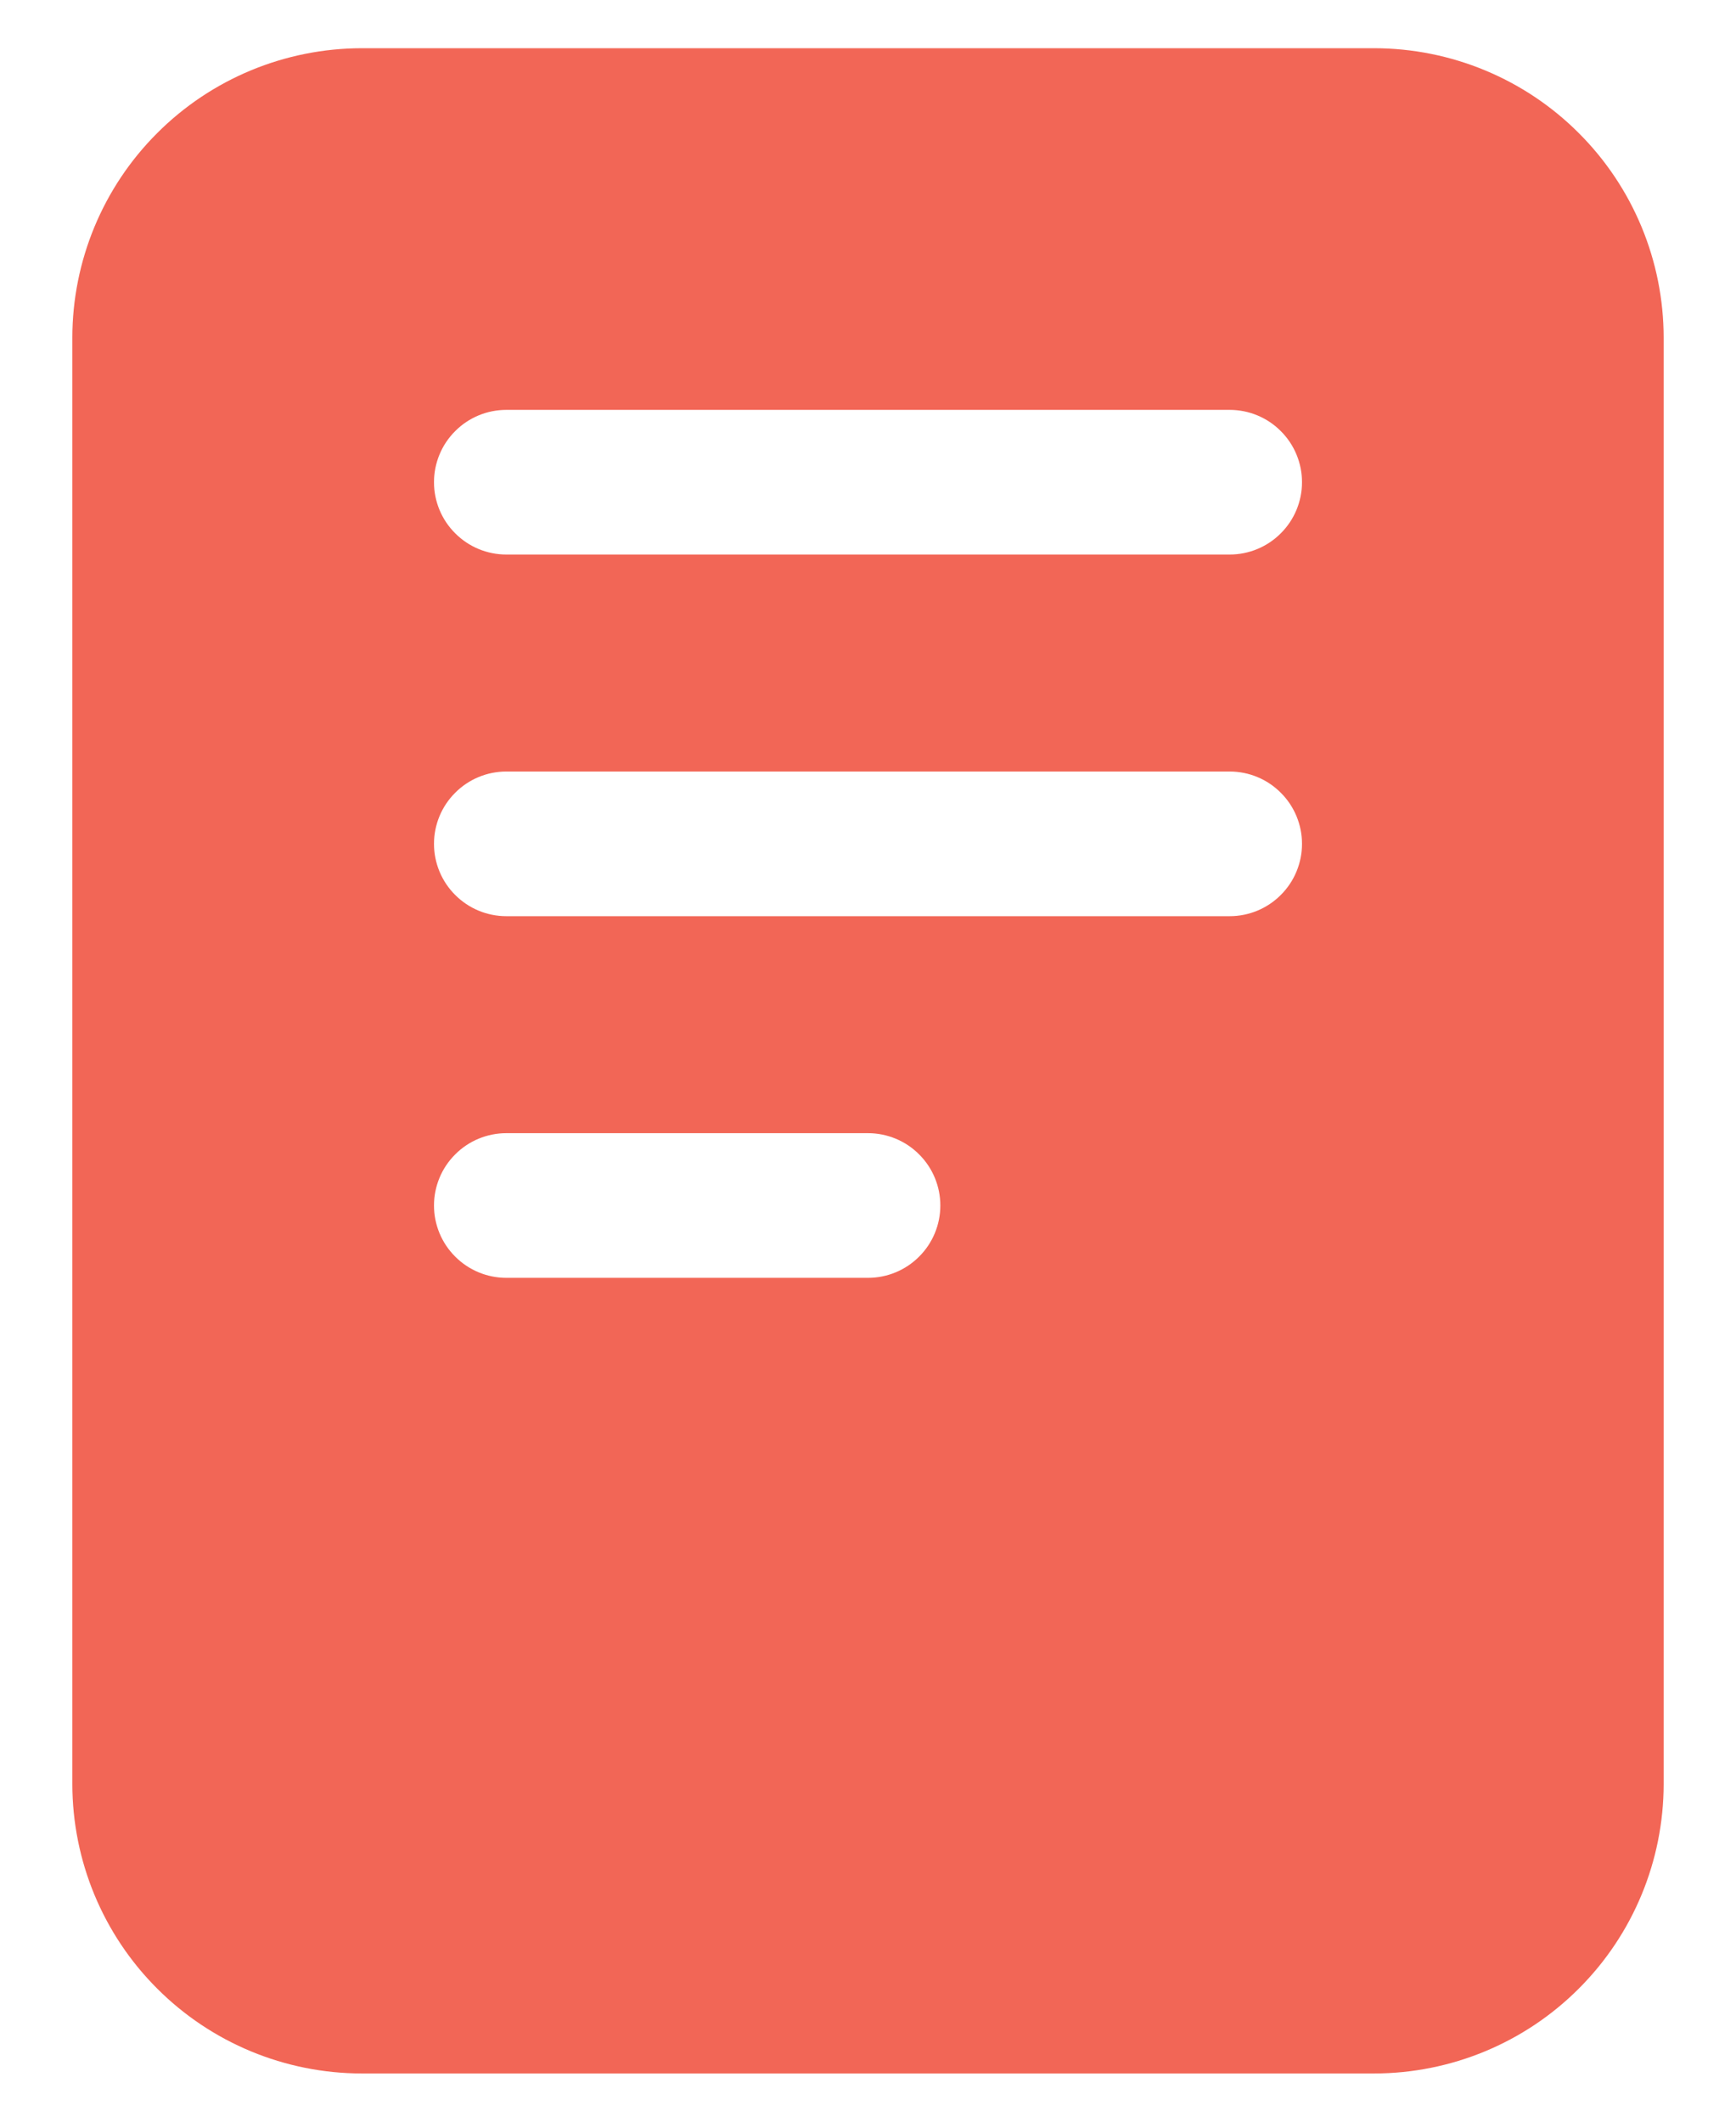 <svg width="18" height="22" viewBox="0 0 18 22" fill="none" xmlns="http://www.w3.org/2000/svg">
<path d="M14.25 0.5H3.75C2.955 0.501 2.192 0.817 1.63 1.38C1.067 1.942 0.751 2.705 0.75 3.5V18.5C0.751 19.295 1.067 20.058 1.63 20.62C2.192 21.183 2.955 21.499 3.75 21.5H14.25C15.045 21.499 15.808 21.183 16.37 20.62C16.933 20.058 17.249 19.295 17.25 18.5V3.5C17.249 2.705 16.933 1.942 16.37 1.38C15.808 0.817 15.045 0.501 14.25 0.5ZM9 13.25H5.25C5.051 13.25 4.86 13.171 4.72 13.03C4.579 12.89 4.5 12.699 4.5 12.5C4.5 12.301 4.579 12.11 4.72 11.97C4.86 11.829 5.051 11.75 5.25 11.75H9C9.199 11.75 9.39 11.829 9.53 11.97C9.671 12.11 9.75 12.301 9.75 12.5C9.75 12.699 9.671 12.89 9.53 13.03C9.39 13.171 9.199 13.25 9 13.25ZM12.75 9.5H5.25C5.051 9.5 4.86 9.421 4.72 9.28C4.579 9.14 4.5 8.949 4.5 8.75C4.5 8.551 4.579 8.36 4.72 8.22C4.86 8.079 5.051 8 5.25 8H12.75C12.949 8 13.14 8.079 13.28 8.22C13.421 8.36 13.5 8.551 13.5 8.75C13.5 8.949 13.421 9.14 13.28 9.28C13.14 9.421 12.949 9.5 12.75 9.5ZM12.75 5.75H5.25C5.051 5.75 4.86 5.671 4.72 5.53C4.579 5.39 4.5 5.199 4.5 5C4.5 4.801 4.579 4.61 4.72 4.47C4.86 4.329 5.051 4.25 5.25 4.25H12.75C12.949 4.25 13.14 4.329 13.28 4.47C13.421 4.61 13.5 4.801 13.5 5C13.5 5.199 13.421 5.39 13.28 5.53C13.14 5.671 12.949 5.75 12.75 5.75Z" fill="#F26656"/>
</svg>
